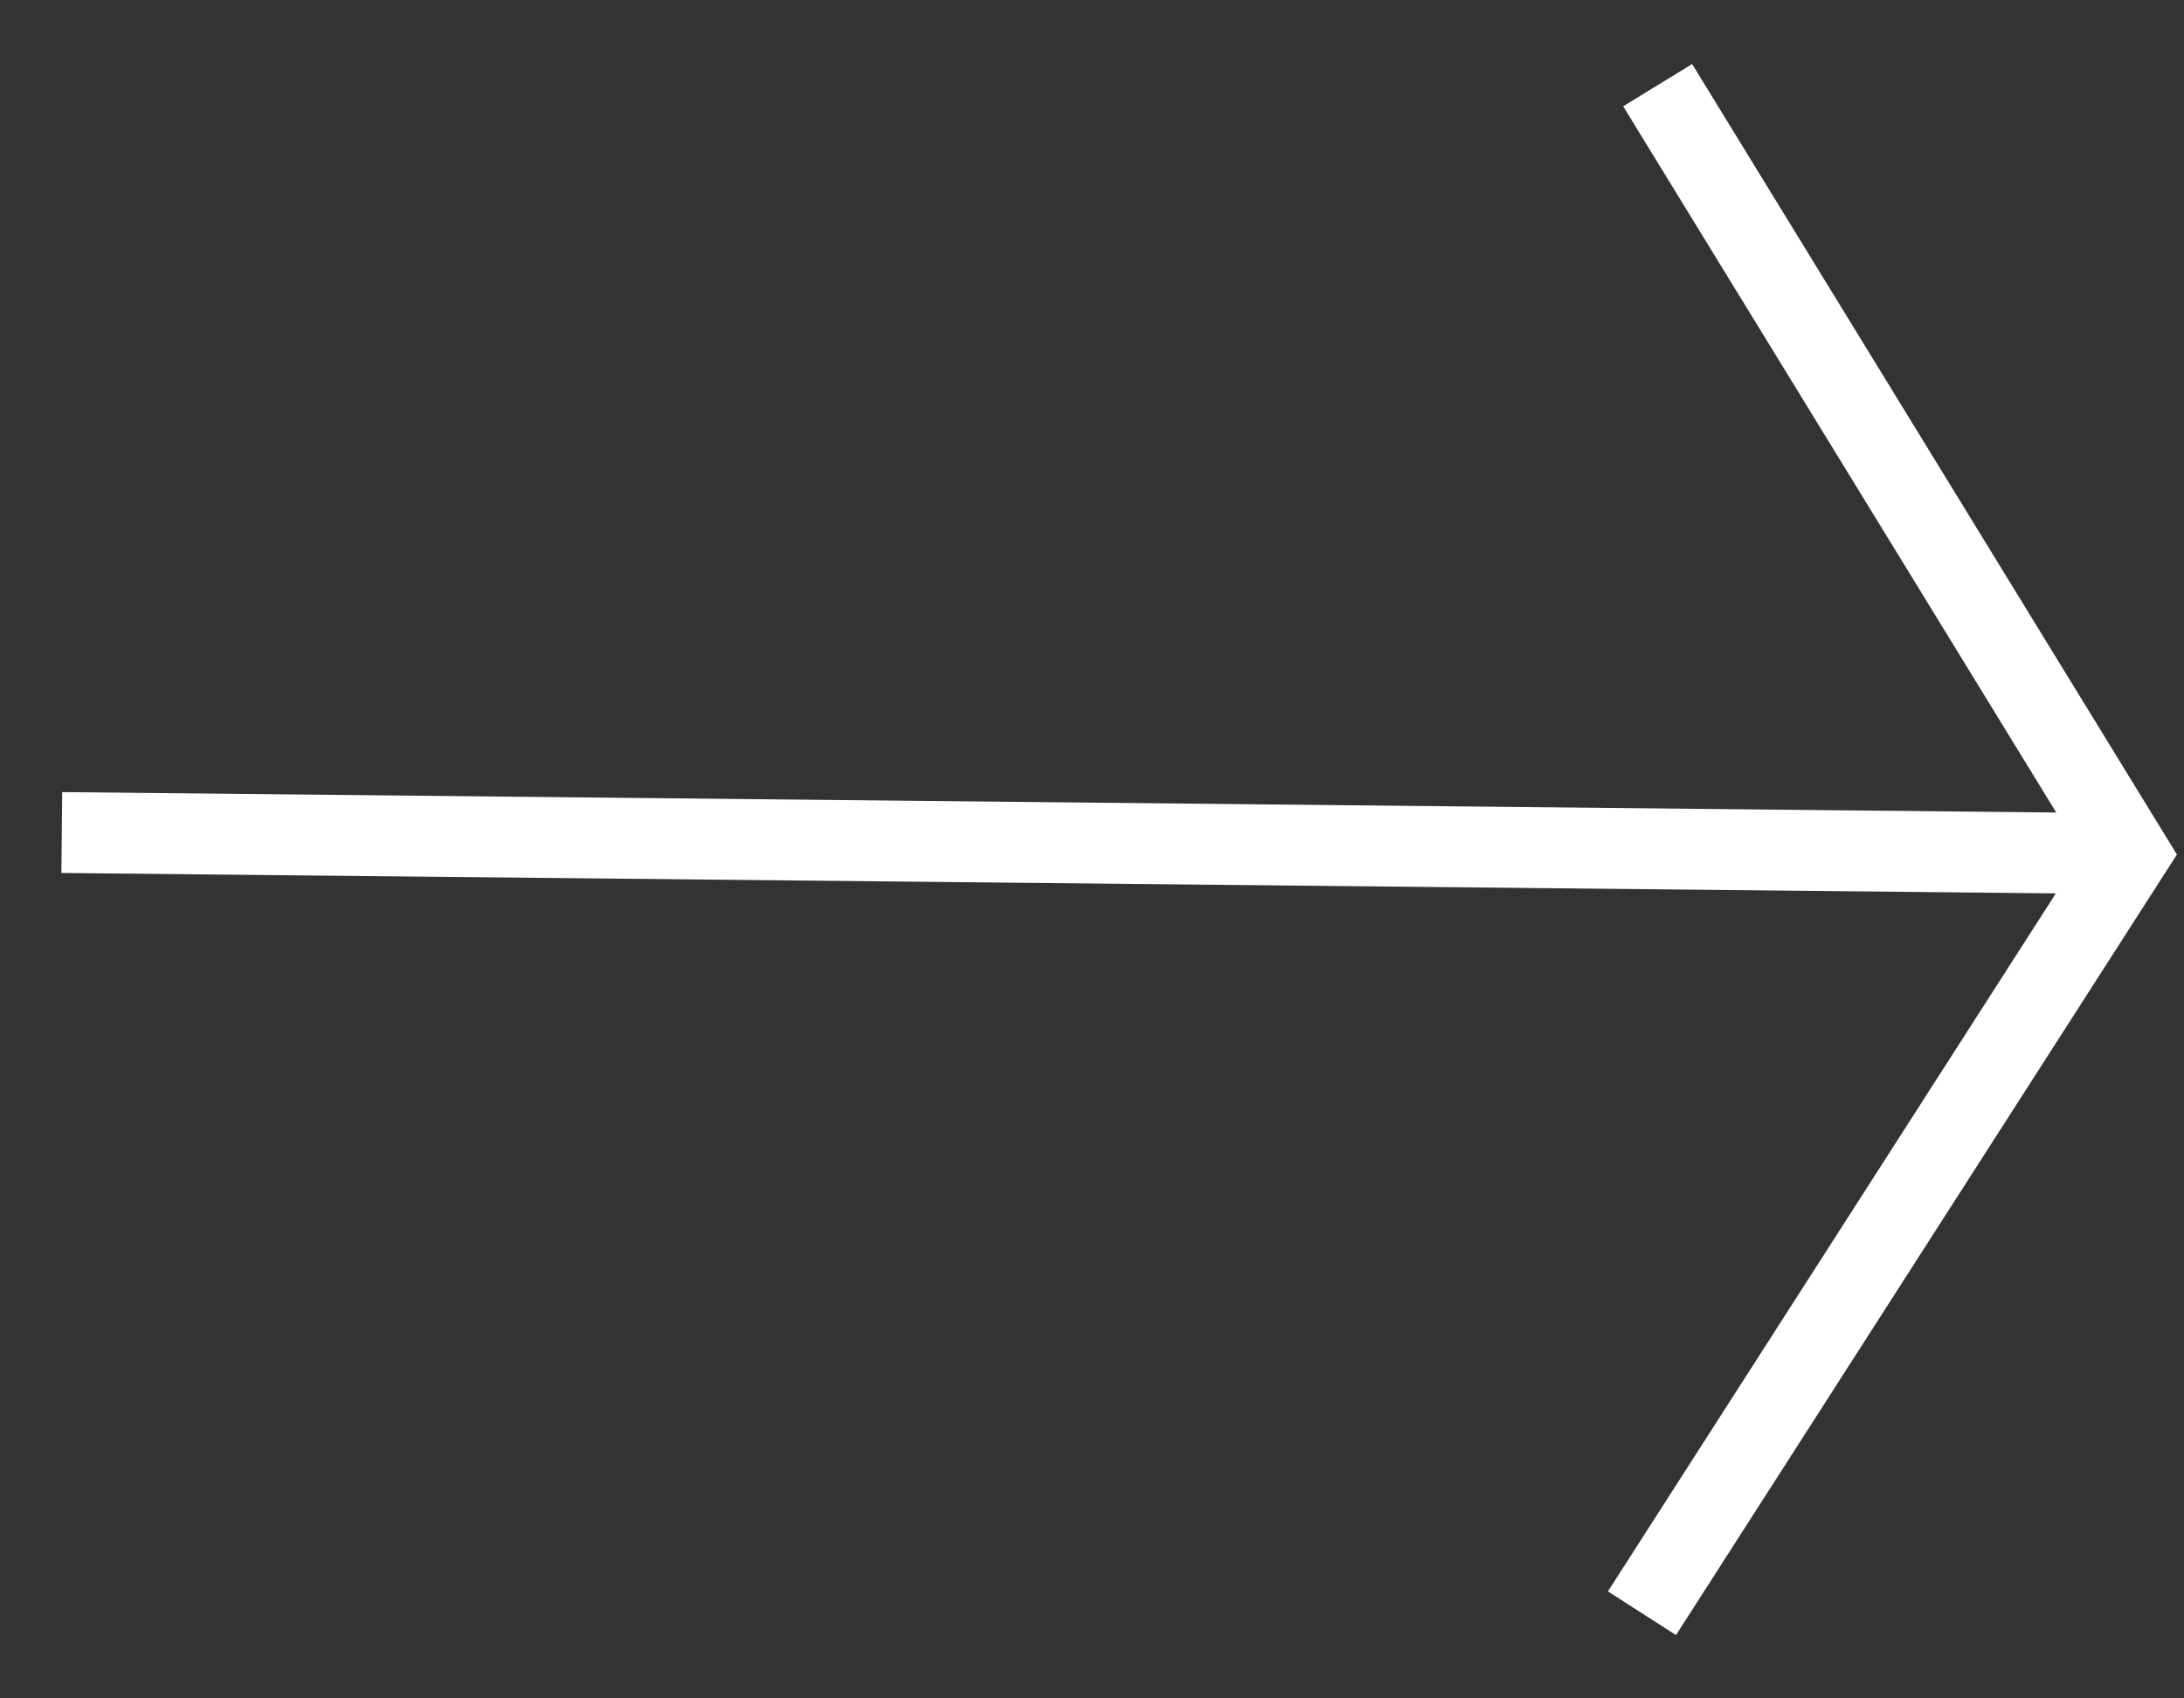<svg width="27" height="21" viewBox="0 0 27 21" fill="none" xmlns="http://www.w3.org/2000/svg">
<rect x="0" y="0" width="27" height="21" fill="#333333" stroke="none"/>
<path d="M20.299 19.947L26.322 10.56L20.493 1.053" stroke="white" stroke-miterlimit="10"/>
<path d="M26.322 10.556L0.764 10.294" stroke="white" stroke-miterlimit="10"/>
</svg>
